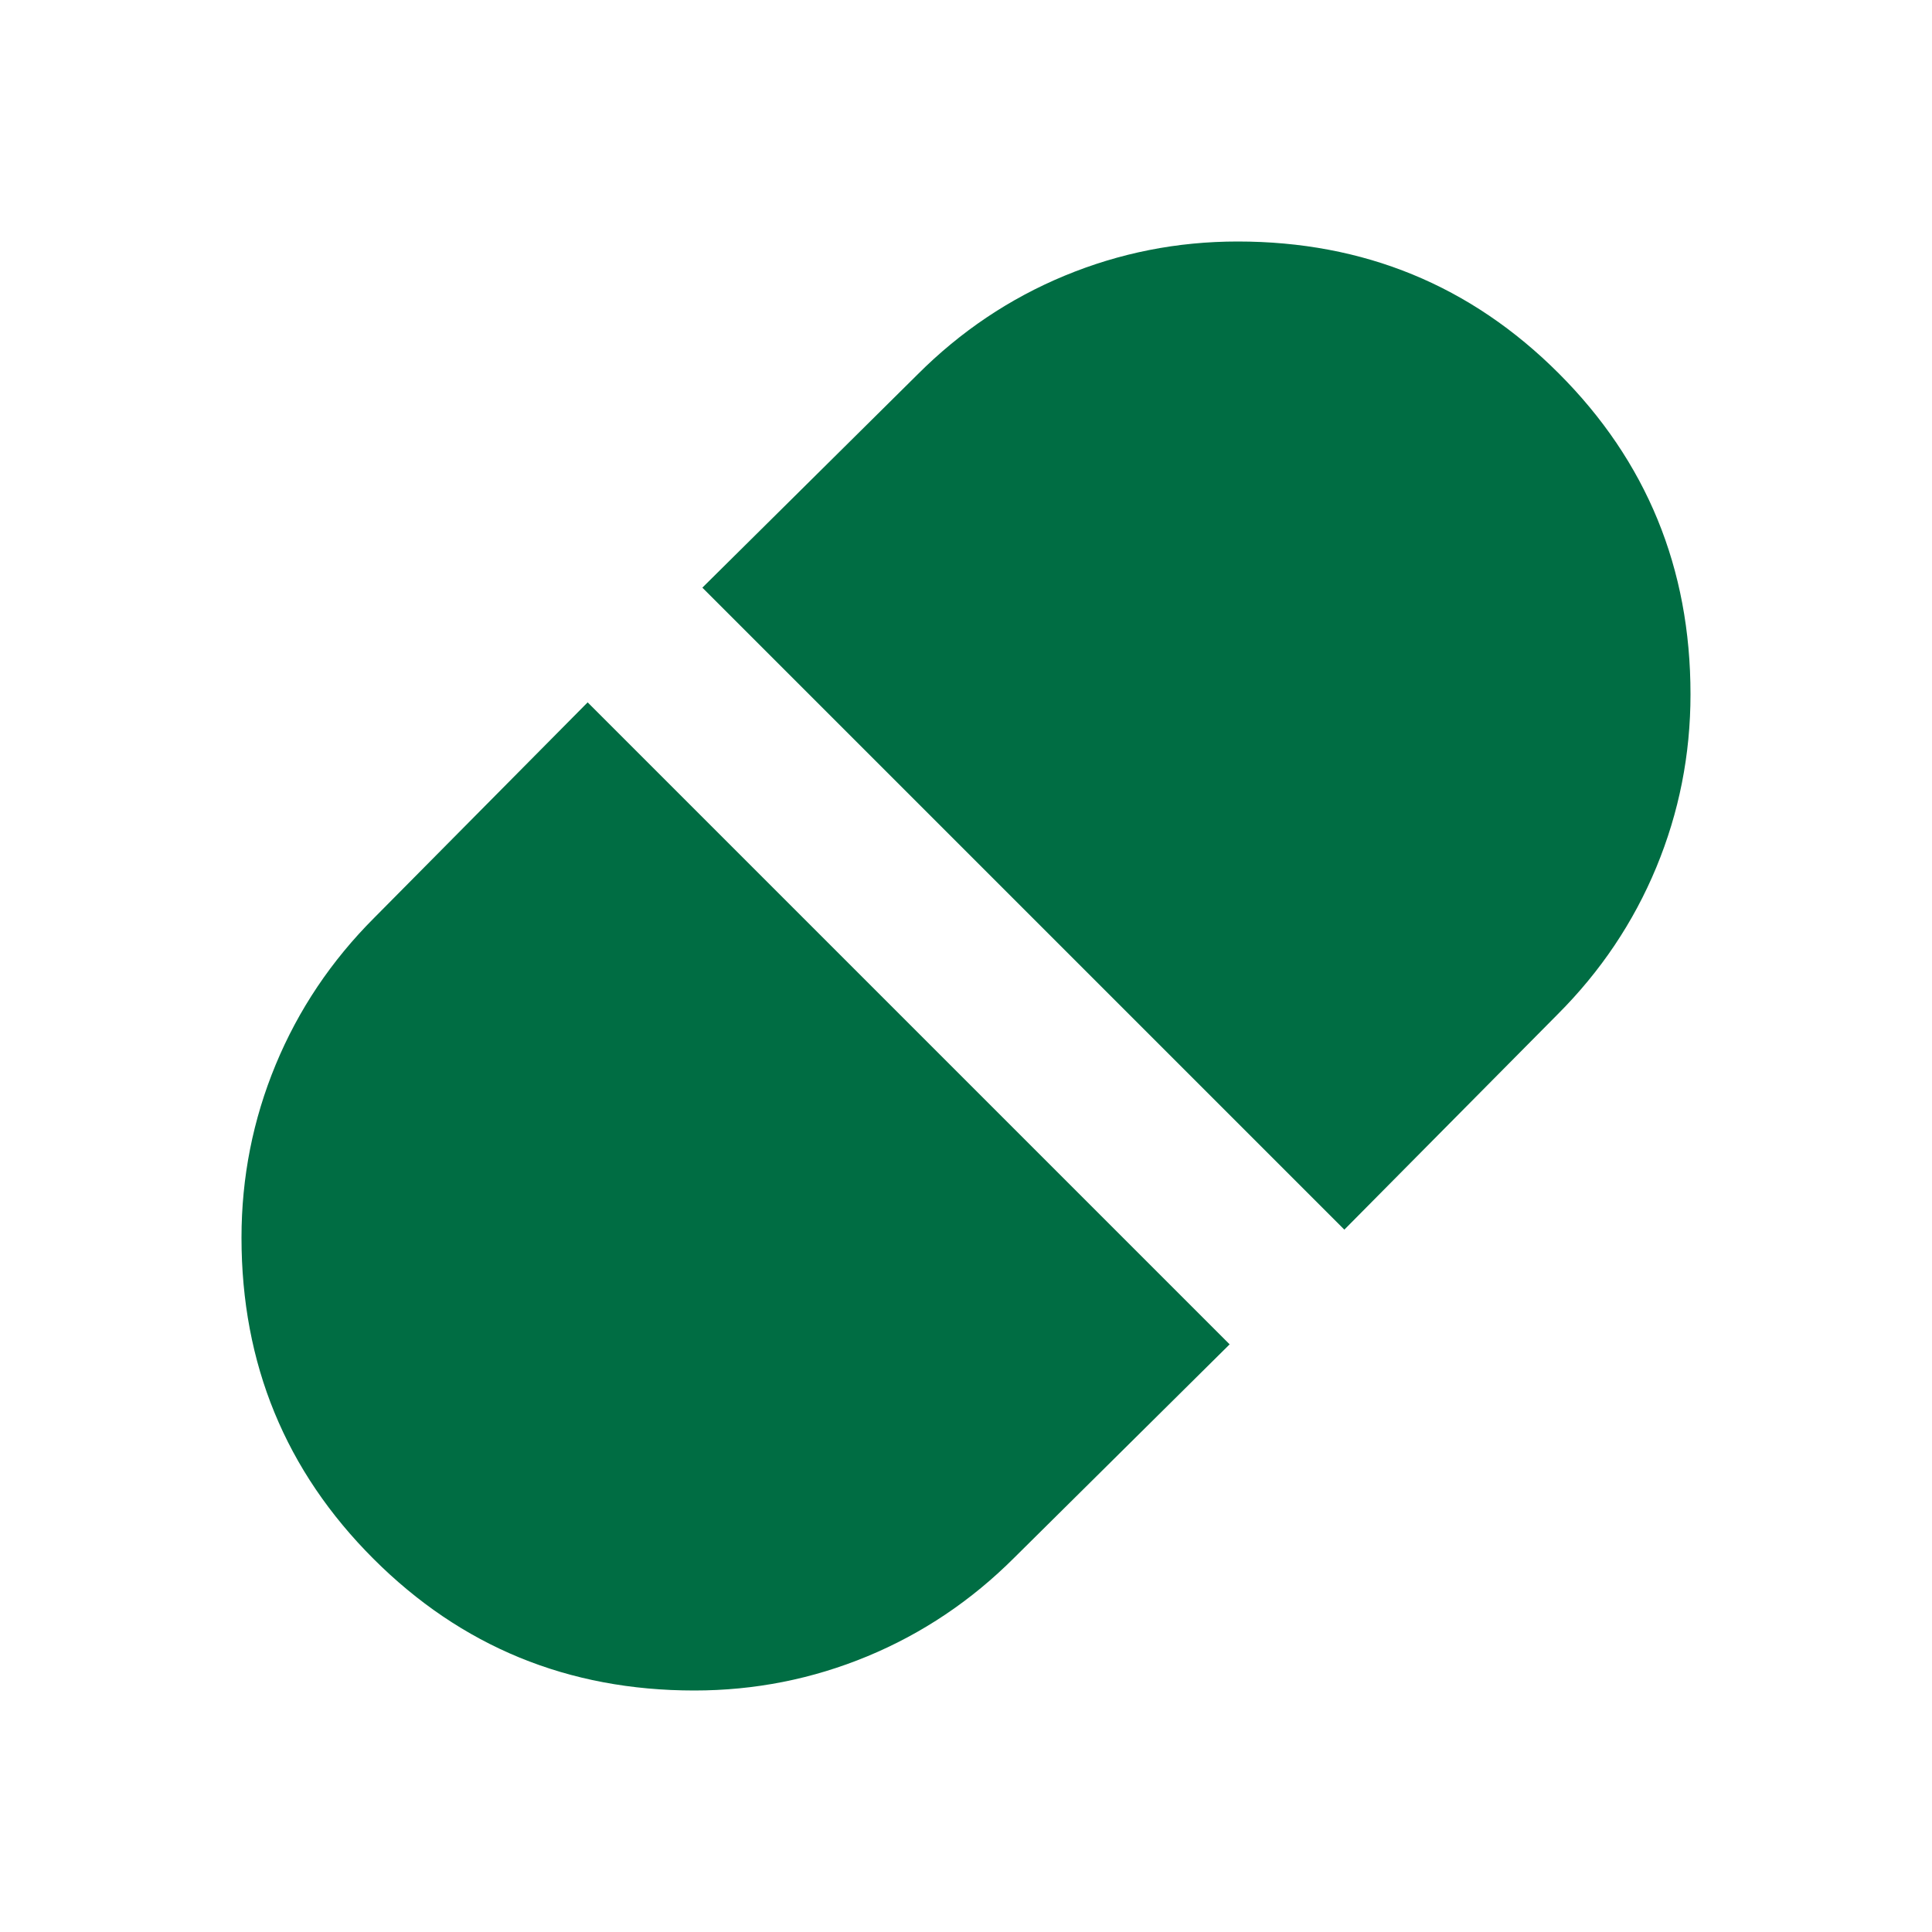 <svg width="24" height="24" viewBox="0 0 24 24" fill="none" xmlns="http://www.w3.org/2000/svg">
<path d="M16.7 15.275L19.35 12.6C19.883 12.067 20.292 11.458 20.575 10.775C20.858 10.092 21 9.375 21 8.625C21 7.058 20.454 5.729 19.363 4.638C18.271 3.546 16.942 3 15.375 3C14.625 3 13.908 3.142 13.225 3.425C12.542 3.708 11.933 4.117 11.4 4.65L8.725 7.3L16.7 15.275ZM8.625 21C9.375 21 10.092 20.858 10.775 20.575C11.458 20.292 12.067 19.883 12.6 19.35L15.275 16.7L7.3 8.725L4.65 11.4C4.117 11.933 3.708 12.542 3.425 13.225C3.142 13.908 3 14.625 3 15.375C3 16.942 3.546 18.271 4.638 19.363C5.729 20.454 7.058 21 8.625 21Z" fill="#006D43"/>
</svg>
